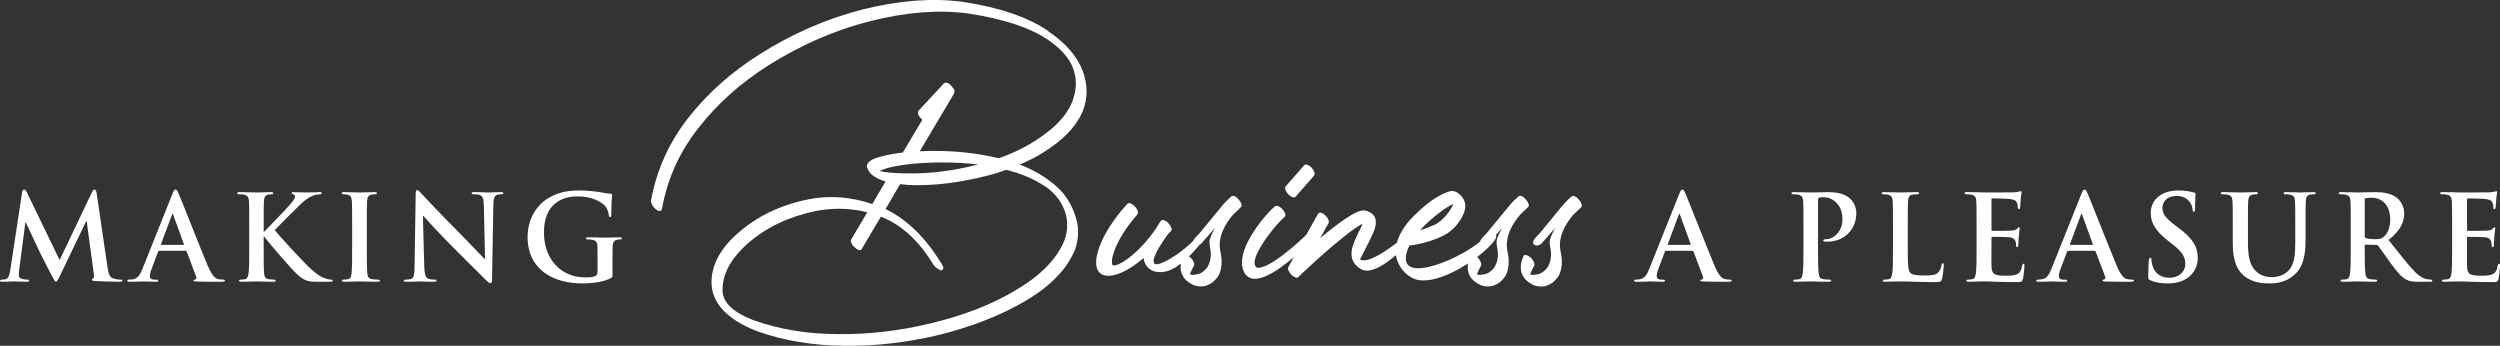 <?xml version="1.0" encoding="UTF-8"?>
<svg xmlns="http://www.w3.org/2000/svg" id="Layer_2" viewBox="0 0 421.72 58.32">
  <rect x="0" y="0" width="421.72" height="58.32" fill="#333333" stroke="none"/>
  <defs>
    <style>.cls-1{fill:#fff;}</style>
  </defs>
  <g id="Layer_1-2">
    <g>
      <path class="cls-1" d="M421.56,44.49c-.14,0-.18,.08-.22,.3-.14,.82-.38,1.24-.9,1.48s-1.36,.24-1.88,.24c-2.04,0-2.36-.3-2.4-1.68-.02-.58,0-2.42,0-3.1v-1.58c0-.12,.02-.2,.12-.2,.48,0,2.46,.02,2.84,.06,.74,.08,1.02,.38,1.12,.78,.06,.26,.06,.52,.08,.72,0,.1,.04,.18,.18,.18,.18,0,.18-.22,.18-.38,0-.14,.06-.94,.08-1.34,.08-1.02,.16-1.34,.16-1.46s-.06-.16-.14-.16c-.1,0-.18,.1-.32,.26-.18,.2-.48,.26-.96,.3-.46,.04-2.76,.04-3.2,.04-.12,0-.14-.08-.14-.22v-5.06c0-.14,.04-.2,.14-.2,.4,0,2.5,.04,2.84,.08,1,.12,1.2,.36,1.34,.72,.1,.24,.12,.58,.12,.72,0,.18,.04,.28,.18,.28s.18-.12,.2-.22c.04-.24,.08-1.12,.1-1.32,.06-.92,.16-1.16,.16-1.3,0-.1-.02-.18-.12-.18s-.22,.06-.32,.08c-.16,.04-.48,.08-.86,.12-.38,.02-4.36,.02-5,.02-.28,0-.74-.02-1.26-.04-.5,0-1.08-.02-1.62-.02-.3,0-.44,.04-.44,.18s.12,.18,.34,.18c.28,0,.62,.02,.78,.06,.66,.14,.82,.46,.86,1.14,.04,.64,.04,1.2,.04,4.24v3.52c0,1.84,0,3.42-.1,4.26-.08,.58-.18,1.02-.58,1.1-.18,.04-.42,.08-.72,.08-.24,0-.32,.06-.32,.16,0,.14,.14,.2,.4,.2,.4,0,.92-.04,1.38-.04,.48-.02,.92-.02,1.14-.02,.6,0,1.22,.02,2.08,.06,.86,.02,1.96,.06,3.46,.06,.76,0,.94,0,1.08-.52,.1-.4,.26-1.76,.26-2.22,0-.2,0-.36-.16-.36Z"></path>
      <path class="cls-1" d="M410.06,47.17c-.16,0-.34-.02-.56-.06-.3-.06-1.12-.2-2.24-1.36-1.18-1.24-2.56-3.02-4.34-5.26,2.02-1.64,2.64-3,2.64-4.48,0-1.34-.8-2.36-1.36-2.74-1.08-.74-2.42-.86-3.68-.86-.62,0-2.14,.06-2.82,.06-.42,0-1.68-.06-2.74-.06-.3,0-.44,.04-.44,.18s.12,.18,.34,.18c.28,0,.62,.02,.78,.06,.66,.14,.82,.46,.86,1.14,.04,.64,.04,1.2,.04,4.24v3.52c0,1.84,0,3.42-.1,4.26-.08,.58-.18,1.02-.58,1.1-.18,.04-.42,.08-.72,.08-.24,0-.32,.06-.32,.16,0,.14,.14,.2,.4,.2,.8,0,2.06-.06,2.44-.06,.3,0,1.78,.06,2.94,.06,.26,0,.4-.06,.4-.2,0-.1-.08-.16-.24-.16-.24,0-.68-.04-.98-.08-.6-.08-.72-.52-.78-1.1-.1-.84-.1-2.42-.1-4.28v-.28c0-.12,.06-.16,.16-.16l1.74,.04c.14,0,.26,.02,.36,.14,.26,.3,1.18,1.66,1.98,2.76,1.12,1.54,1.88,2.48,2.74,2.94,.52,.28,1.02,.38,2.14,.38h1.9c.24,0,.38-.04,.38-.2,0-.1-.08-.16-.24-.16Zm-8.04-7.16c-.36,.26-.62,.34-1.42,.34-.5,0-1.1-.06-1.52-.2-.14-.06-.18-.14-.18-.36v-6.08c0-.16,.04-.24,.18-.28,.2-.06,.56-.08,1.06-.08,1.18,0,3.06,.82,3.06,3.66,0,1.64-.58,2.56-1.18,3Z"></path>
      <path class="cls-1" d="M390.22,32.41c-.78,0-2.04,.06-2.28,.06-.02,0-1.28-.06-2.3-.06-.28,0-.42,.04-.42,.18s.12,.18,.34,.18,.56,.02,.72,.06c.66,.14,.82,.46,.86,1.14,.04,.64,.04,1.2,.04,4.24v2.5c0,2.06-.06,3.86-1.16,4.96-.8,.8-1.88,1.08-2.76,1.08-.68,0-1.6-.08-2.5-.82-.98-.8-1.56-2.02-1.56-4.92v-2.8c0-3.04,0-3.6,.04-4.24,.04-.7,.2-1.04,.74-1.14,.24-.04,.36-.06,.58-.06,.2,0,.32-.04,.32-.18s-.14-.18-.44-.18c-.72,0-1.98,.06-2.46,.06-.6,0-1.86-.06-2.92-.06-.3,0-.44,.04-.44,.18s.12,.18,.34,.18c.28,0,.62,.02,.78,.06,.66,.14,.82,.46,.86,1.14,.04,.64,.04,1.2,.04,4.24v2.92c0,2.9,.76,4.38,1.78,5.3,1.46,1.32,3.38,1.38,4.44,1.38,1.3,0,2.74-.22,4.16-1.44,1.68-1.44,1.9-3.8,1.9-6.02v-2.14c0-3.04,0-3.6,.04-4.24,.04-.7,.2-1.04,.74-1.14,.24-.04,.36-.06,.58-.06,.24,0,.36-.04,.36-.18s-.14-.18-.42-.18Z"></path>
      <path class="cls-1" d="M367.46,38.41l-.56-.42c-1.66-1.26-2.12-1.96-2.12-2.88,0-1.2,.9-2.06,2.38-2.06,1.3,0,1.88,.6,2.18,.98,.42,.52,.52,1.14,.52,1.32,0,.24,.06,.36,.2,.36,.16,0,.22-.16,.22-.6,0-1.56,.08-2.14,.08-2.4,0-.14-.1-.2-.28-.24-.52-.14-1.36-.34-2.66-.34-2.78,0-4.62,1.58-4.62,3.78,0,1.62,.76,3.02,2.96,4.74l.92,.72c1.66,1.3,1.96,2.22,1.96,3.2,0,1.06-.88,2.28-2.68,2.28-1.24,0-2.42-.54-2.86-2.02-.1-.34-.18-.76-.18-1.02,0-.16-.02-.34-.2-.34-.16,0-.22,.22-.24,.52-.02,.32-.1,1.52-.1,2.62,0,.44,.06,.54,.38,.68,.86,.38,1.76,.52,2.92,.52,1.06,0,2.18-.18,3.18-.82,1.44-.94,1.88-2.32,1.88-3.48,0-1.9-.86-3.28-3.28-5.1Z"></path>
      <path class="cls-1" d="M359.7,47.17c-.24,0-.54-.02-.84-.08-.42-.1-1-.38-1.76-2.18-1.28-3.04-4.48-11.2-4.96-12.3-.2-.46-.32-.64-.5-.64-.2,0-.32,.22-.56,.8l-5.02,12.56c-.4,1-.78,1.68-1.7,1.8-.16,.02-.44,.04-.62,.04-.16,0-.24,.04-.24,.16,0,.16,.12,.2,.38,.2,1.04,0,2.14-.06,2.36-.06,.62,0,1.48,.06,2.12,.06,.22,0,.34-.04,.34-.2,0-.12-.06-.16-.3-.16h-.3c-.62,0-.8-.26-.8-.62,0-.24,.1-.72,.3-1.22l1.08-2.86c.04-.12,.08-.16,.18-.16h4.46c.1,0,.16,.04,.2,.14l1.6,4.24c.1,.24-.04,.42-.18,.46-.2,.02-.28,.06-.28,.18,0,.14,.24,.14,.6,.16,1.6,.04,3.06,.04,3.78,.04s.92-.04,.92-.2c0-.14-.1-.16-.26-.16Zm-6.76-5.86h-3.68c-.08,0-.1-.06-.08-.14l1.84-4.92c.02-.08,.06-.18,.12-.18s.08,.1,.1,.18l1.8,4.94c.02,.06,0,.12-.1,.12Z"></path>
      <path class="cls-1" d="M341.34,44.49c-.14,0-.18,.08-.22,.3-.14,.82-.38,1.24-.9,1.48s-1.36,.24-1.88,.24c-2.04,0-2.36-.3-2.4-1.68-.02-.58,0-2.42,0-3.1v-1.58c0-.12,.02-.2,.12-.2,.48,0,2.46,.02,2.84,.06,.74,.08,1.02,.38,1.12,.78,.06,.26,.06,.52,.08,.72,0,.1,.04,.18,.18,.18,.18,0,.18-.22,.18-.38,0-.14,.06-.94,.08-1.34,.08-1.02,.16-1.34,.16-1.46s-.06-.16-.14-.16c-.1,0-.18,.1-.32,.26-.18,.2-.48,.26-.96,.3-.46,.04-2.76,.04-3.2,.04-.12,0-.14-.08-.14-.22v-5.06c0-.14,.04-.2,.14-.2,.4,0,2.5,.04,2.84,.08,1,.12,1.2,.36,1.34,.72,.1,.24,.12,.58,.12,.72,0,.18,.04,.28,.18,.28s.18-.12,.2-.22c.04-.24,.08-1.12,.1-1.32,.06-.92,.16-1.16,.16-1.3,0-.1-.02-.18-.12-.18s-.22,.06-.32,.08c-.16,.04-.48,.08-.86,.12-.38,.02-4.36,.02-5,.02-.28,0-.74-.02-1.26-.04-.5,0-1.08-.02-1.62-.02-.3,0-.44,.04-.44,.18s.12,.18,.34,.18c.28,0,.62,.02,.78,.06,.66,.14,.82,.46,.86,1.14,.04,.64,.04,1.2,.04,4.24v3.52c0,1.84,0,3.42-.1,4.26-.08,.58-.18,1.02-.58,1.1-.18,.04-.42,.08-.72,.08-.24,0-.32,.06-.32,.16,0,.14,.14,.2,.4,.2,.4,0,.92-.04,1.38-.04,.48-.02,.92-.02,1.14-.02,.6,0,1.22,.02,2.08,.06,.86,.02,1.96,.06,3.46,.06,.76,0,.94,0,1.08-.52,.1-.4,.26-1.76,.26-2.22,0-.2,0-.36-.16-.36Z"></path>
      <path class="cls-1" d="M327.74,44.41c-.16,0-.2,.12-.22,.3-.04,.38-.28,.94-.52,1.2-.5,.54-1.28,.56-2.34,.56-1.56,0-2.08-.14-2.42-.44-.42-.36-.42-1.74-.42-4.3v-3.52c0-3.04,0-3.6,.04-4.24,.04-.7,.2-1.04,.74-1.14,.24-.04,.56-.06,.78-.06,.24,0,.36-.04,.36-.18s-.14-.18-.42-.18c-.78,0-2.24,.06-2.72,.06-.54,0-1.8-.06-2.74-.06-.3,0-.44,.04-.44,.18s.12,.18,.34,.18c.26,0,.5,.02,.66,.06,.66,.14,.82,.46,.86,1.14,.04,.64,.04,1.2,.04,4.24v3.52c0,1.84,0,3.42-.1,4.26-.08,.58-.18,1.02-.58,1.1-.18,.04-.42,.08-.72,.08-.24,0-.32,.06-.32,.16,0,.14,.14,.2,.4,.2,.4,0,.92-.04,1.38-.04,.48-.02,.92-.02,1.14-.02,.82,0,1.54,.02,2.44,.06,.9,.02,1.94,.06,3.38,.06,1.04,0,1.14-.1,1.26-.54,.16-.58,.3-2.08,.3-2.3,0-.24-.02-.34-.16-.34Z"></path>
      <path class="cls-1" d="M308.42,32.41c-.92,0-2.08,.06-2.9,.06-.56,0-1.82-.06-2.88-.06-.3,0-.44,.04-.44,.18s.12,.18,.34,.18c.28,0,.62,.02,.78,.06,.66,.14,.82,.46,.86,1.14,.04,.64,.04,1.2,.04,4.24v3.52c0,1.84,0,3.42-.1,4.26-.08,.58-.18,1.02-.58,1.1-.18,.04-.42,.08-.72,.08-.24,0-.32,.06-.32,.16,0,.14,.14,.2,.4,.2,.8,0,2.06-.06,2.52-.06,.52,0,1.78,.06,3.1,.06,.22,0,.38-.06,.38-.2,0-.1-.1-.16-.32-.16-.3,0-.74-.04-1.02-.08-.6-.08-.72-.52-.78-1.08-.1-.86-.1-2.44-.1-4.28v-8c0-.22,.06-.34,.16-.38,.18-.06,.48-.08,.78-.08,.46,0,1.28,.12,2,.78,1.12,1,1.18,2.34,1.18,3,0,2.04-1.56,3.3-2.68,3.3-.42,0-.56,.06-.56,.22,0,.14,.14,.16,.24,.18s.32,.02,.42,.02c2.84,0,4.92-2,4.92-4.84,0-1.06-.56-1.96-1-2.38-.32-.3-1.22-1.14-3.72-1.14Z"></path>
      <path class="cls-1" d="M291.86,47.17c-.24,0-.54-.02-.84-.08-.42-.1-1-.38-1.76-2.18-1.28-3.04-4.48-11.2-4.96-12.3-.2-.46-.32-.64-.5-.64-.2,0-.32,.22-.56,.8l-5.02,12.56c-.4,1-.78,1.68-1.7,1.8-.16,.02-.44,.04-.62,.04-.16,0-.24,.04-.24,.16,0,.16,.12,.2,.38,.2,1.04,0,2.14-.06,2.36-.06,.62,0,1.48,.06,2.12,.06,.22,0,.34-.04,.34-.2,0-.12-.06-.16-.3-.16h-.3c-.62,0-.8-.26-.8-.62,0-.24,.1-.72,.3-1.22l1.08-2.86c.04-.12,.08-.16,.18-.16h4.46c.1,0,.16,.04,.2,.14l1.6,4.24c.1,.24-.04,.42-.18,.46-.2,.02-.28,.06-.28,.18,0,.14,.24,.14,.6,.16,1.6,.04,3.06,.04,3.78,.04s.92-.04,.92-.2c0-.14-.1-.16-.26-.16Zm-6.76-5.86h-3.68c-.08,0-.1-.06-.08-.14l1.84-4.92c.02-.08,.06-.18,.12-.18s.08,.1,.1,.18l1.8,4.94c.02,.06,0,.12-.1,.12Z"></path>
      <path class="cls-1" d="M265.14,33.12s-.56,.45-1.29,1.23l-4.2,5.1c-.22,.22-1.4,1.23-.95,1.74,.45,.45,1.12,.11,1.34-.11l2.3-2.63c-1.34,2.46-.84,2.52-.84,3.25,.28,1.29,.11,2.3-.28,3.08-.17,.39-.5,.78-.84,1.01-.34,.28-.73,.45-1.12,.5-.45,.11-.9,.11-1.12,0-.11-.06,.67-1.46,.67-1.51,.11-.28-.11-.9-.62-1.34s-1.01-.56-1.18-.28c0,.06-1.74,3.19,1.46,4.82,.62,.34,1.4,.45,2.18,.28,.45-.11,.9-.34,1.29-.62,.39-.34,.78-.73,1.06-1.23,.45-.95,.62-2.24,.28-3.86-.62-2.58,.95-4.98,2.13-6.33l1.34-1.29c.22-.22,0-.84-.45-1.29-.39-.5-.95-.73-1.18-.5Z"></path>
      <path class="cls-1" d="M257.81,34.91c.22-.22,0-.84-.45-1.29-.39-.5-.95-.73-1.18-.5,0,0-.56,.45-1.29,1.23l-4.2,5.1c-.17,.17-.89,.8-1.03,1.31-3.93,3.32-15.26,7.86-11.91,.65,.17,0,3.14-.34,5.77-1.68,1.34-.67,2.46-1.9,3.08-3.08,.28-.56,.5-1.06,.56-1.57,.11-.67-.11-1.4-.67-2.02-.39-.45-.84-.73-1.34-.84-.62-.11-2.13,.56-3.75,1.68-1.23,.9-2.52,2.07-3.64,3.3-1.01,1.17-1.77,2.47-2.12,3.74-1.94,1.49-5.03,3.59-6.22,2.81,0,0,.84-1.62,1.57-3.08,.39-.84,.78-1.57,.95-2.18,.39-1.4,.11-2.46-1.57-2.97h-.11c-1.23-.34-4.54,2.13-7.56,4.65l1.4-2.52c.17-.28-.06-.9-.56-1.34-.45-.45-1.01-.56-1.18-.28l-2,3.57c-1.06,1.05-6.25,5.86-8.31,5.56-.56-.28-.62-1.18,.17-2.74,1.23-2.35,3.25-4.76,4.48-5.82,.28-.22,.11-.78-.34-1.29-.45-.5-1.01-.73-1.29-.5-1.29,1.06-3.36,3.58-4.59,5.99-.95,1.9-1.34,3.81-.56,5.21,1.45,2.53,5.41-.13,8.34-2.64l-.94,1.69c-.17,.28,.11,.84,.56,1.34,.45,.39,.95,.56,1.12,.34,.22-.22,7.67-7.34,10.86-9.02-.17,.45-.39,.9-.62,1.34-1.06,2.18-2.3,4.65,.22,6.27,1.56,1.02,4.05-.59,6.01-2.3,.24,1.58,1.25,3.02,2.67,3.81,2.29,1.3,6.29-.31,9.5-2.4-.18,1.07-.02,2.56,1.87,3.52,.62,.34,1.4,.45,2.18,.28,.45-.11,.9-.34,1.29-.62,.39-.34,.78-.73,1.06-1.23,.45-.95,.62-2.24,.28-3.86-.62-2.58,.95-4.98,2.13-6.33l1.34-1.29Zm-14.84,.84c.84-.62,1.57-1.06,2.18-1.34-.11,.22-.17,.39-.28,.62-.62,1.06-1.62,2.24-2.8,2.86-.9,.39-1.74,.73-2.52,.95,1.01-1.18,2.3-2.24,3.42-3.08Zm9.57,5.94c.28,1.29,.11,2.3-.28,3.08-.17,.39-.5,.78-.84,1.01-.34,.28-.73,.45-1.12,.5-.45,.11-.9,.11-1.12,0-.11-.06,.67-1.46,.67-1.51,.11-.28-.11-.9-.62-1.34-.02-.02-.04-.03-.07-.05,1.49-1.14,2.66-2.3,3.15-3.14,.11-.22,.13-.39,.03-.6l1.04-1.19c-1.34,2.46-.84,2.52-.84,3.25Z"></path>
      <path class="cls-1" d="M218.55,33.18l3.14-3.58c.17-.28,0-.84-.45-1.34-.5-.45-1.01-.67-1.23-.39l-3.14,3.58c-.22,.28,0,.84,.45,1.34,.45,.45,1.01,.67,1.23,.39Z"></path>
      <path class="cls-1" d="M207.75,33.12s-.56,.45-1.29,1.23l-4.2,5.1c-.16,.16-.79,.71-.99,1.2-1.43,1.4-3.24,2.73-4.84,3.51-4.2,2.02,0-3.92,.73-4.82,.28-.22,.39-.39,.39-.39,.22-.22,0-.84-.45-1.29-.45-.5-1.01-.67-1.23-.45l-.17,.22c-3.02,5.1-7.34,7.84-8.01,7.28-.39-.34-.06-3.7,4.2-8.57,.17-.28,0-.84-.45-1.34-.45-.45-1.01-.67-1.23-.45-1.46,1.57-3.3,3.98-4.31,6.22-3.08,6.83,1.46,7.73,7,2.97,.34,2.41,2.8,2.86,4.76,1.9,.52-.25,1.04-.59,1.55-.98-.18,1.07,0,2.54,1.87,3.5,.62,.34,1.4,.45,2.18,.28,.45-.11,.9-.34,1.29-.62,.39-.34,.78-.73,1.06-1.23,.45-.95,.62-2.24,.28-3.86-.62-2.58,.95-4.98,2.13-6.33l1.34-1.29c.22-.22,0-.84-.45-1.29-.39-.5-.95-.73-1.18-.5Zm-3.64,8.57c.28,1.29,.11,2.3-.28,3.08-.17,.39-.5,.78-.84,1.01-.34,.28-.73,.45-1.12,.5-.45,.11-.9,.11-1.12,0-.11-.06,.67-1.46,.67-1.51,.11-.28-.11-.9-.62-1.34-.08-.07-.16-.12-.23-.17,.64-.63,1.24-1.31,1.8-1.99,.12-.06,.22-.13,.28-.19l2.3-2.63c-1.34,2.46-.84,2.52-.84,3.25Z"></path>
      <path class="cls-1" d="M176.83,5.23c-3.36-2.3-8.18-3.98-14.5-4.93-5.1-.67-10.7-.22-16.8,1.29-6.1,1.57-11.93,4.09-17.47,7.62-4.7,2.97-8.68,6.5-11.93,10.64-3.3,4.2-5.38,8.85-6.33,14.06,0,.17,.06,.39,.22,.67s.34,.5,.62,.73c.22,.17,.45,.28,.67,.28,.17,0,.28-.11,.34-.28,.9-5.1,2.97-9.69,6.22-13.78,3.19-4.09,7.11-7.56,11.7-10.47,5.49-3.47,11.26-5.99,17.25-7.5s11.48-1.96,16.46-1.29c5.99,.9,10.53,2.41,13.55,4.48,2.07,1.4,3.47,2.97,4.14,4.65,.73,1.85,.67,3.7-.06,5.66-.62,1.62-1.74,3.08-3.3,4.48-2.63,2.24-5.71,3.98-9.13,5.15-3.58-.84-7.11-1.23-10.64-1.23-.95,0-1.85,0-2.69,.06l5.82-9.8c.06-.17,.06-.34,0-.56-.11-.22-.28-.45-.5-.67-.22-.28-.45-.45-.67-.5-.22-.06-.39-.06-.56,.06l-4.31,4.65c-.11,.11-.11,.28-.06,.5,.06,.28,.22,.5,.5,.78l.22,.22-3.3,5.54c-.22,0-.39,.06-.62,.06-1.79,.28-3.19,.56-4.14,.95-.95,.39-1.4,.9-1.29,1.51h.06c.06,.34,.28,.67,.56,1.01,.56,.56,1.4,1.01,2.52,1.34l-2.24,3.81c-3.58-1.23-7.22-1.51-10.86-.78-4.65,.95-8.57,2.86-11.7,5.6-3.19,2.74-4.7,5.71-4.54,8.79,.22,3.3,2.8,5.94,7.67,7.84,4.54,1.62,9.46,2.41,14.78,2.46,5.26,.06,10.42-.56,15.51-1.74,5.77-1.4,10.81-3.36,15.06-5.88,4.26-2.52,7-5.43,8.29-8.62,.56-1.57,.67-3.19,.28-4.87-.62-2.35-1.74-4.31-3.47-5.82-1.74-1.51-3.75-2.74-6.16-3.64,2.69-1.12,5.1-2.58,7.22-4.42,1.62-1.46,2.8-3.02,3.47-4.7,.84-2.18,.78-4.42-.06-6.72-.95-2.46-2.91-4.7-5.82-6.66Zm-28.45,23.63c.17-.06,.34-.17,.62-.28,.84-.34,2.24-.62,3.98-.84,1.74-.22,3.81-.34,6.05-.34,1.9,0,3.92,.11,5.99,.34-4.26,1.12-8.4,1.57-11.7,1.51-2.3,0-4.03-.17-4.93-.39Zm27.94,2.58c1.85,1.29,3.02,2.91,3.53,4.93,.28,1.4,.22,2.74-.28,4.14-1.23,3.08-3.92,5.88-8.06,8.34-4.14,2.52-9.07,4.42-14.84,5.77-4.98,1.18-10.02,1.79-15.18,1.74-5.21,0-9.97-.78-14.39-2.35-3.36-1.29-5.1-2.91-5.21-4.87-.11-2.8,1.34-5.49,4.31-8.12,3.08-2.69,6.89-4.48,11.42-5.43,2.91-.56,5.82-.5,8.68,.22l-2.69,4.54c-.11,.17-.11,.34,0,.62s.28,.5,.56,.73c.22,.22,.45,.39,.67,.45,.22,.06,.39,.06,.5-.11l3.25-5.49c3.47,1.34,6.38,4.03,8.85,8.06,.17,.28,.39,.5,.67,.67,.22,.17,.45,.28,.67,.34,.17-.06,.28-.17,.34-.34,.06-.17-.06-.39-.22-.67-2.74-4.54-5.94-7.62-9.52-9.35l2.46-4.2c.78,.11,1.62,.17,2.58,.17,3.53,.06,7.56-.45,12.04-1.57,1.12-.28,2.24-.62,3.3-1.01,2.52,.62,4.7,1.57,6.55,2.8Z"></path>
      <path class="cls-1" d="M104.5,40.03c-.66,0-1.72,.06-2.34,.06s-1.86-.06-2.9-.06c-.28,0-.42,.04-.42,.2,0,.12,.12,.16,.3,.16,.28,0,.62,.02,.78,.06,.66,.14,.84,.46,.86,1.14,.02,.6,.02,1.36,.02,2.36v1.88c0,.34-.08,.6-.38,.74-.48,.22-1.18,.22-1.7,.22-4.22,0-6.96-3.22-6.96-7.52,0-2.46,.72-3.96,1.84-4.9,1.4-1.16,2.86-1.24,3.96-1.24,2.26,0,3.86,.92,4.46,1.56,.52,.56,.62,1.2,.68,1.66,.02,.16,.06,.26,.2,.26,.16,0,.22-.1,.22-.42,0-2.5,.14-3.06,.14-3.28,0-.14-.04-.22-.28-.24-.46-.02-1.16-.14-1.58-.22-.4-.08-2.16-.32-3.54-.32-1.68,0-3.46,.14-5.38,1.3-1.82,1.1-3.48,3.34-3.48,6.54,0,5.52,4.34,7.84,9.24,7.84,1.56,0,3.52-.22,4.82-.9,.24-.14,.26-.18,.26-.72v-2.2c0-1,0-1.8,.02-2.4,.02-.7,.22-1.04,.76-1.14,.24-.04,.38-.06,.54-.06,.14,0,.26-.04,.26-.16,0-.16-.14-.2-.4-.2Z"></path>
      <path class="cls-1" d="M84.46,32.41c-.98,0-1.74,.06-1.96,.06-.42,0-1.38-.06-2.42-.06-.3,0-.52,.02-.52,.18,0,.12,.08,.18,.32,.18,.28,0,.76,0,1.06,.12,.48,.2,.66,.58,.68,1.8l.2,8.98h-.1c-.34-.32-3.04-3.2-4.4-4.56-2.92-2.9-5.96-6.16-6.2-6.42-.34-.36-.52-.62-.74-.62-.2,0-.26,.28-.26,.68l-.18,11.84c-.02,1.74-.1,2.32-.62,2.48-.28,.08-.64,.1-.9,.1-.2,0-.32,.04-.32,.16,0,.18,.18,.2,.44,.2,1.04,0,1.98-.06,2.16-.06,.38,0,1.18,.06,2.48,.06,.28,0,.46-.04,.46-.2,0-.12-.12-.16-.34-.16-.32,0-.7-.02-1.04-.14-.4-.14-.66-.66-.7-2.22l-.22-8.4h.06c.36,.38,2.58,2.88,4.76,5.04,2.08,2.06,4.64,4.68,5.9,5.88,.22,.22,.46,.44,.68,.44,.18,0,.26-.18,.26-.62l.22-12.62c.02-1.12,.18-1.54,.74-1.7,.24-.06,.4-.06,.6-.06,.24,0,.36-.06,.36-.18,0-.16-.2-.18-.46-.18Z"></path>
      <path class="cls-1" d="M63.78,47.17c-.3,0-.74-.04-1.02-.08-.6-.08-.74-.44-.8-.98-.08-.86-.08-2.44-.08-4.38v-3.52c0-3.04,0-3.6,.04-4.24,.04-.7,.2-1.04,.74-1.14,.24-.04,.4-.06,.6-.06s.32-.04,.32-.2c0-.12-.16-.16-.42-.16-.76,0-1.94,.06-2.44,.06-.58,0-1.84-.06-2.6-.06-.32,0-.48,.04-.48,.16,0,.16,.12,.2,.32,.2,.24,0,.5,.02,.72,.08,.44,.1,.64,.44,.68,1.12,.04,.64,.04,1.2,.04,4.24v3.52c0,1.94,0,3.52-.1,4.36-.06,.58-.18,.92-.58,1-.18,.04-.42,.08-.72,.08-.24,0-.32,.06-.32,.16,0,.14,.14,.2,.4,.2,.8,0,2.06-.06,2.52-.06,.54,0,1.8,.06,3.12,.06,.22,0,.38-.06,.38-.2,0-.1-.1-.16-.32-.16Z"></path>
      <path class="cls-1" d="M55.86,47.17c-.24,0-.64-.06-1.24-.3-1.08-.42-1.98-1.32-2.86-2.16-.78-.74-4.7-4.96-5.42-5.9,.68-.72,3.7-3.72,4.32-4.32,.86-.84,1.54-1.26,2.16-1.5,.38-.14,.88-.22,1.16-.22,.2,0,.3-.04,.3-.18s-.14-.18-.34-.18c-.62,0-1.72,.06-2.34,.06-.54,0-1.64-.06-2.06-.06-.22,0-.32,.04-.32,.18,0,.12,.08,.16,.26,.2,.2,.04,.28,.18,.28,.4,0,.34-.44,.84-1,1.5-.58,.68-3.5,3.66-4.18,4.4h-.1v-.88c0-3.04,0-3.6,.04-4.24,.04-.7,.2-1.04,.74-1.14,.24-.04,.36-.06,.56-.06,.16,0,.28-.04,.28-.18s-.14-.18-.42-.18c-.68,0-1.94,.06-2.42,.06s-1.74-.06-2.8-.06c-.3,0-.44,.04-.44,.18s.12,.18,.34,.18c.28,0,.62,.02,.78,.06,.66,.14,.82,.46,.86,1.14,.04,.64,.04,1.2,.04,4.24v3.52c0,1.84,0,3.42-.1,4.26-.08,.58-.18,1.02-.58,1.1-.18,.04-.42,.08-.72,.08-.24,0-.32,.06-.32,.16,0,.14,.14,.2,.4,.2,.8,0,2.06-.06,2.52-.06,.5,0,1.76,.06,2.88,.06,.22,0,.38-.06,.38-.2,0-.1-.1-.16-.26-.16-.26,0-.7-.04-.98-.08-.5-.08-.68-.52-.72-1.08-.06-.86-.06-2.44-.06-4.28v-1.82h.1l.22,.3c.42,.58,4.36,5.2,5.24,5.98,.86,.76,1.4,1.2,2.48,1.3,.42,.04,.78,.04,1.38,.04h1.74c.38,0,.48-.06,.48-.2,0-.12-.12-.16-.26-.16Z"></path>
      <path class="cls-1" d="M37.68,47.17c-.24,0-.54-.02-.84-.08-.42-.1-1-.38-1.76-2.18-1.28-3.04-4.48-11.2-4.96-12.3-.2-.46-.32-.64-.5-.64-.2,0-.32,.22-.56,.8l-5.02,12.56c-.4,1-.78,1.68-1.7,1.8-.16,.02-.44,.04-.62,.04-.16,0-.24,.04-.24,.16,0,.16,.12,.2,.38,.2,1.04,0,2.14-.06,2.36-.06,.62,0,1.48,.06,2.12,.06,.22,0,.34-.04,.34-.2,0-.12-.06-.16-.3-.16h-.3c-.62,0-.8-.26-.8-.62,0-.24,.1-.72,.3-1.22l1.08-2.86c.04-.12,.08-.16,.18-.16h4.46c.1,0,.16,.04,.2,.14l1.6,4.24c.1,.24-.04,.42-.18,.46-.2,.02-.28,.06-.28,.18,0,.14,.24,.14,.6,.16,1.6,.04,3.06,.04,3.78,.04s.92-.04,.92-.2c0-.14-.1-.16-.26-.16Zm-6.76-5.86h-3.68c-.08,0-.1-.06-.08-.14l1.84-4.92c.02-.08,.06-.18,.12-.18s.08,.1,.1,.18l1.8,4.94c.02,.06,0,.12-.1,.12Z"></path>
      <path class="cls-1" d="M20.34,47.17c-.26,0-.66-.02-1.24-.2-.6-.18-.8-.76-.98-2.02l-1.82-12.36c-.06-.42-.18-.62-.36-.62s-.28,.16-.44,.48l-5.44,11.42-5.46-11.28c-.26-.52-.38-.62-.54-.62s-.28,.18-.34,.52l-1.98,13.04c-.1,.68-.26,1.46-.82,1.58-.3,.06-.44,.06-.6,.06-.2,0-.32,.04-.32,.14,0,.18,.16,.22,.36,.22,.64,0,1.6-.06,1.98-.06,.36,0,1.26,.06,2.1,.06,.3,0,.48-.04,.48-.22,0-.1-.14-.14-.3-.14-.2,0-.48-.02-.84-.1-.34-.08-.6-.26-.6-.64,0-.32,.02-.58,.06-.94l1.04-7.96h.08c.7,1.5,1.9,4.02,2.08,4.44,.24,.56,1.82,3.62,2.3,4.54,.32,.6,.52,1,.7,1s.28-.18,.74-1.12l4.36-9.08h.08l1.2,8.8c.08,.56,.02,.82-.1,.86-.14,.06-.22,.12-.22,.22,0,.12,.12,.18,.58,.22,.8,.06,3.56,.12,4.06,.12,.28,0,.52-.06,.52-.22,0-.12-.14-.14-.32-.14Z"></path>
    </g>
  </g>
</svg>
